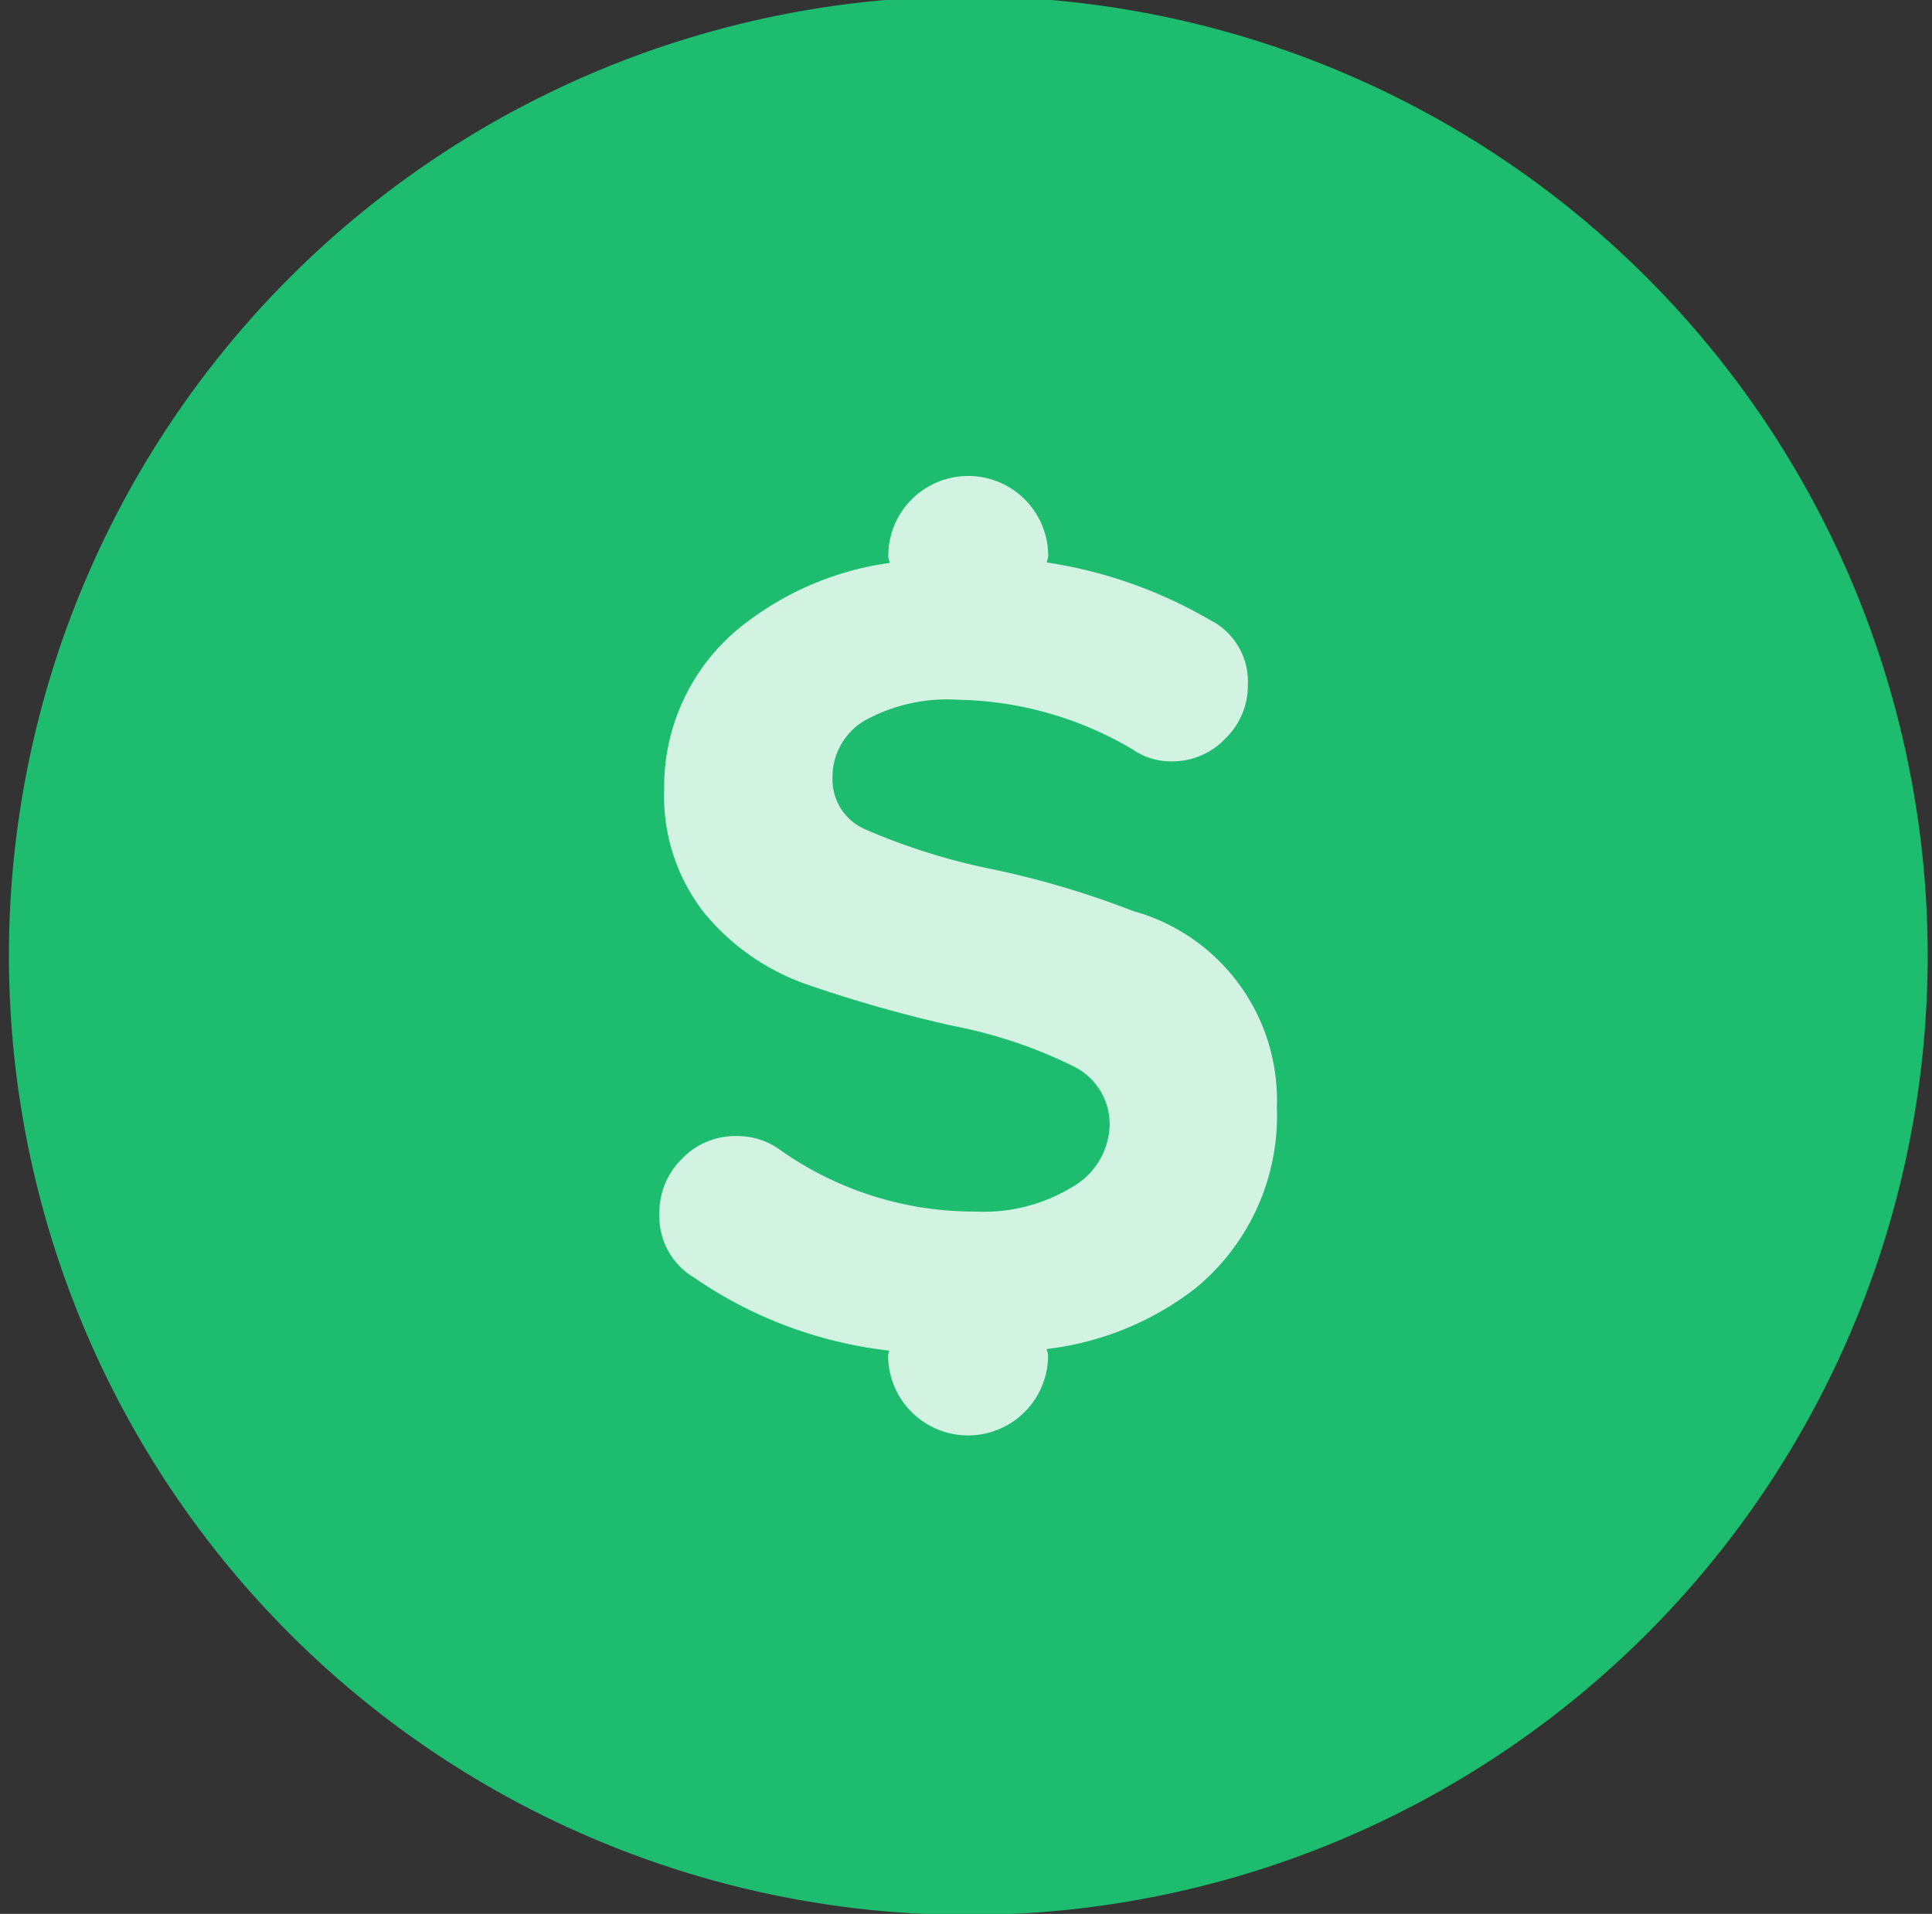 <svg xmlns="http://www.w3.org/2000/svg" xmlns:xlink="http://www.w3.org/1999/xlink" width="42" height="41.611" viewBox="0 0 42 41.611">
  <rect x="0" y="0" width="42" height="41.611" fill="#333333" stroke="none"/>
  <defs>
    <clipPath id="clip-path">
      <rect id="Rectangle_193" data-name="Rectangle 193" width="42" height="41.611" transform="translate(0)" fill="none"/>
    </clipPath>
  </defs>
  <g id="Group_239" data-name="Group 239" transform="translate(0.5 -0.2)">
    <g id="Group_147" data-name="Group 147" transform="translate(-0.5 0.2)" clip-path="url(#clip-path)">
      <path id="Path_72" data-name="Path 72" d="M41.712,20.856A20.856,20.856,0,1,1,20.856,0,20.858,20.858,0,0,1,41.712,20.856" transform="translate(0.194 -0.078)" fill="#1dbc6e"/>
      <path id="Path_73" data-name="Path 73" d="M20.2,18.721a4.267,4.267,0,0,0-3.128-4.265,19.371,19.371,0,0,0-3.176-.932,13.813,13.813,0,0,1-2.649-.845,1.176,1.176,0,0,1-.707-1.1,1.423,1.423,0,0,1,.695-1.26,3.7,3.7,0,0,1,2.029-.455,7.692,7.692,0,0,1,3.808,1.085,1.449,1.449,0,0,0,.859.254,1.574,1.574,0,0,0,1.147-.494,1.6,1.6,0,0,0,.492-1.172,1.5,1.5,0,0,0-.832-1.412A9.991,9.991,0,0,0,15.2,6.879c0-.048.029-.092.029-.142a1.738,1.738,0,0,0-3.477,0c0,.054.025.1.029.152a6.634,6.634,0,0,0-3.1,1.285,4.456,4.456,0,0,0-1.8,3.635,4.109,4.109,0,0,0,.857,2.672,5.022,5.022,0,0,0,2.221,1.564,29.04,29.04,0,0,0,3.2.909,10.3,10.3,0,0,1,2.624.882,1.4,1.4,0,0,1,.782,1.262,1.6,1.6,0,0,1-.795,1.349,3.712,3.712,0,0,1-2.134.544,7.293,7.293,0,0,1-4.236-1.341,1.574,1.574,0,0,0-.959-.3,1.6,1.6,0,0,0-1.172.492,1.629,1.629,0,0,0-.492,1.2,1.542,1.542,0,0,0,.757,1.387,9.286,9.286,0,0,0,4.236,1.585c0,.038-.021.067-.021.106a1.738,1.738,0,0,0,3.477,0c0-.05-.025-.09-.029-.14a6.509,6.509,0,0,0,3.235-1.322A4.85,4.85,0,0,0,20.2,18.721" transform="translate(7.558 5.35)" fill="#d2f2e2"/>
    </g>
  </g>
</svg>
